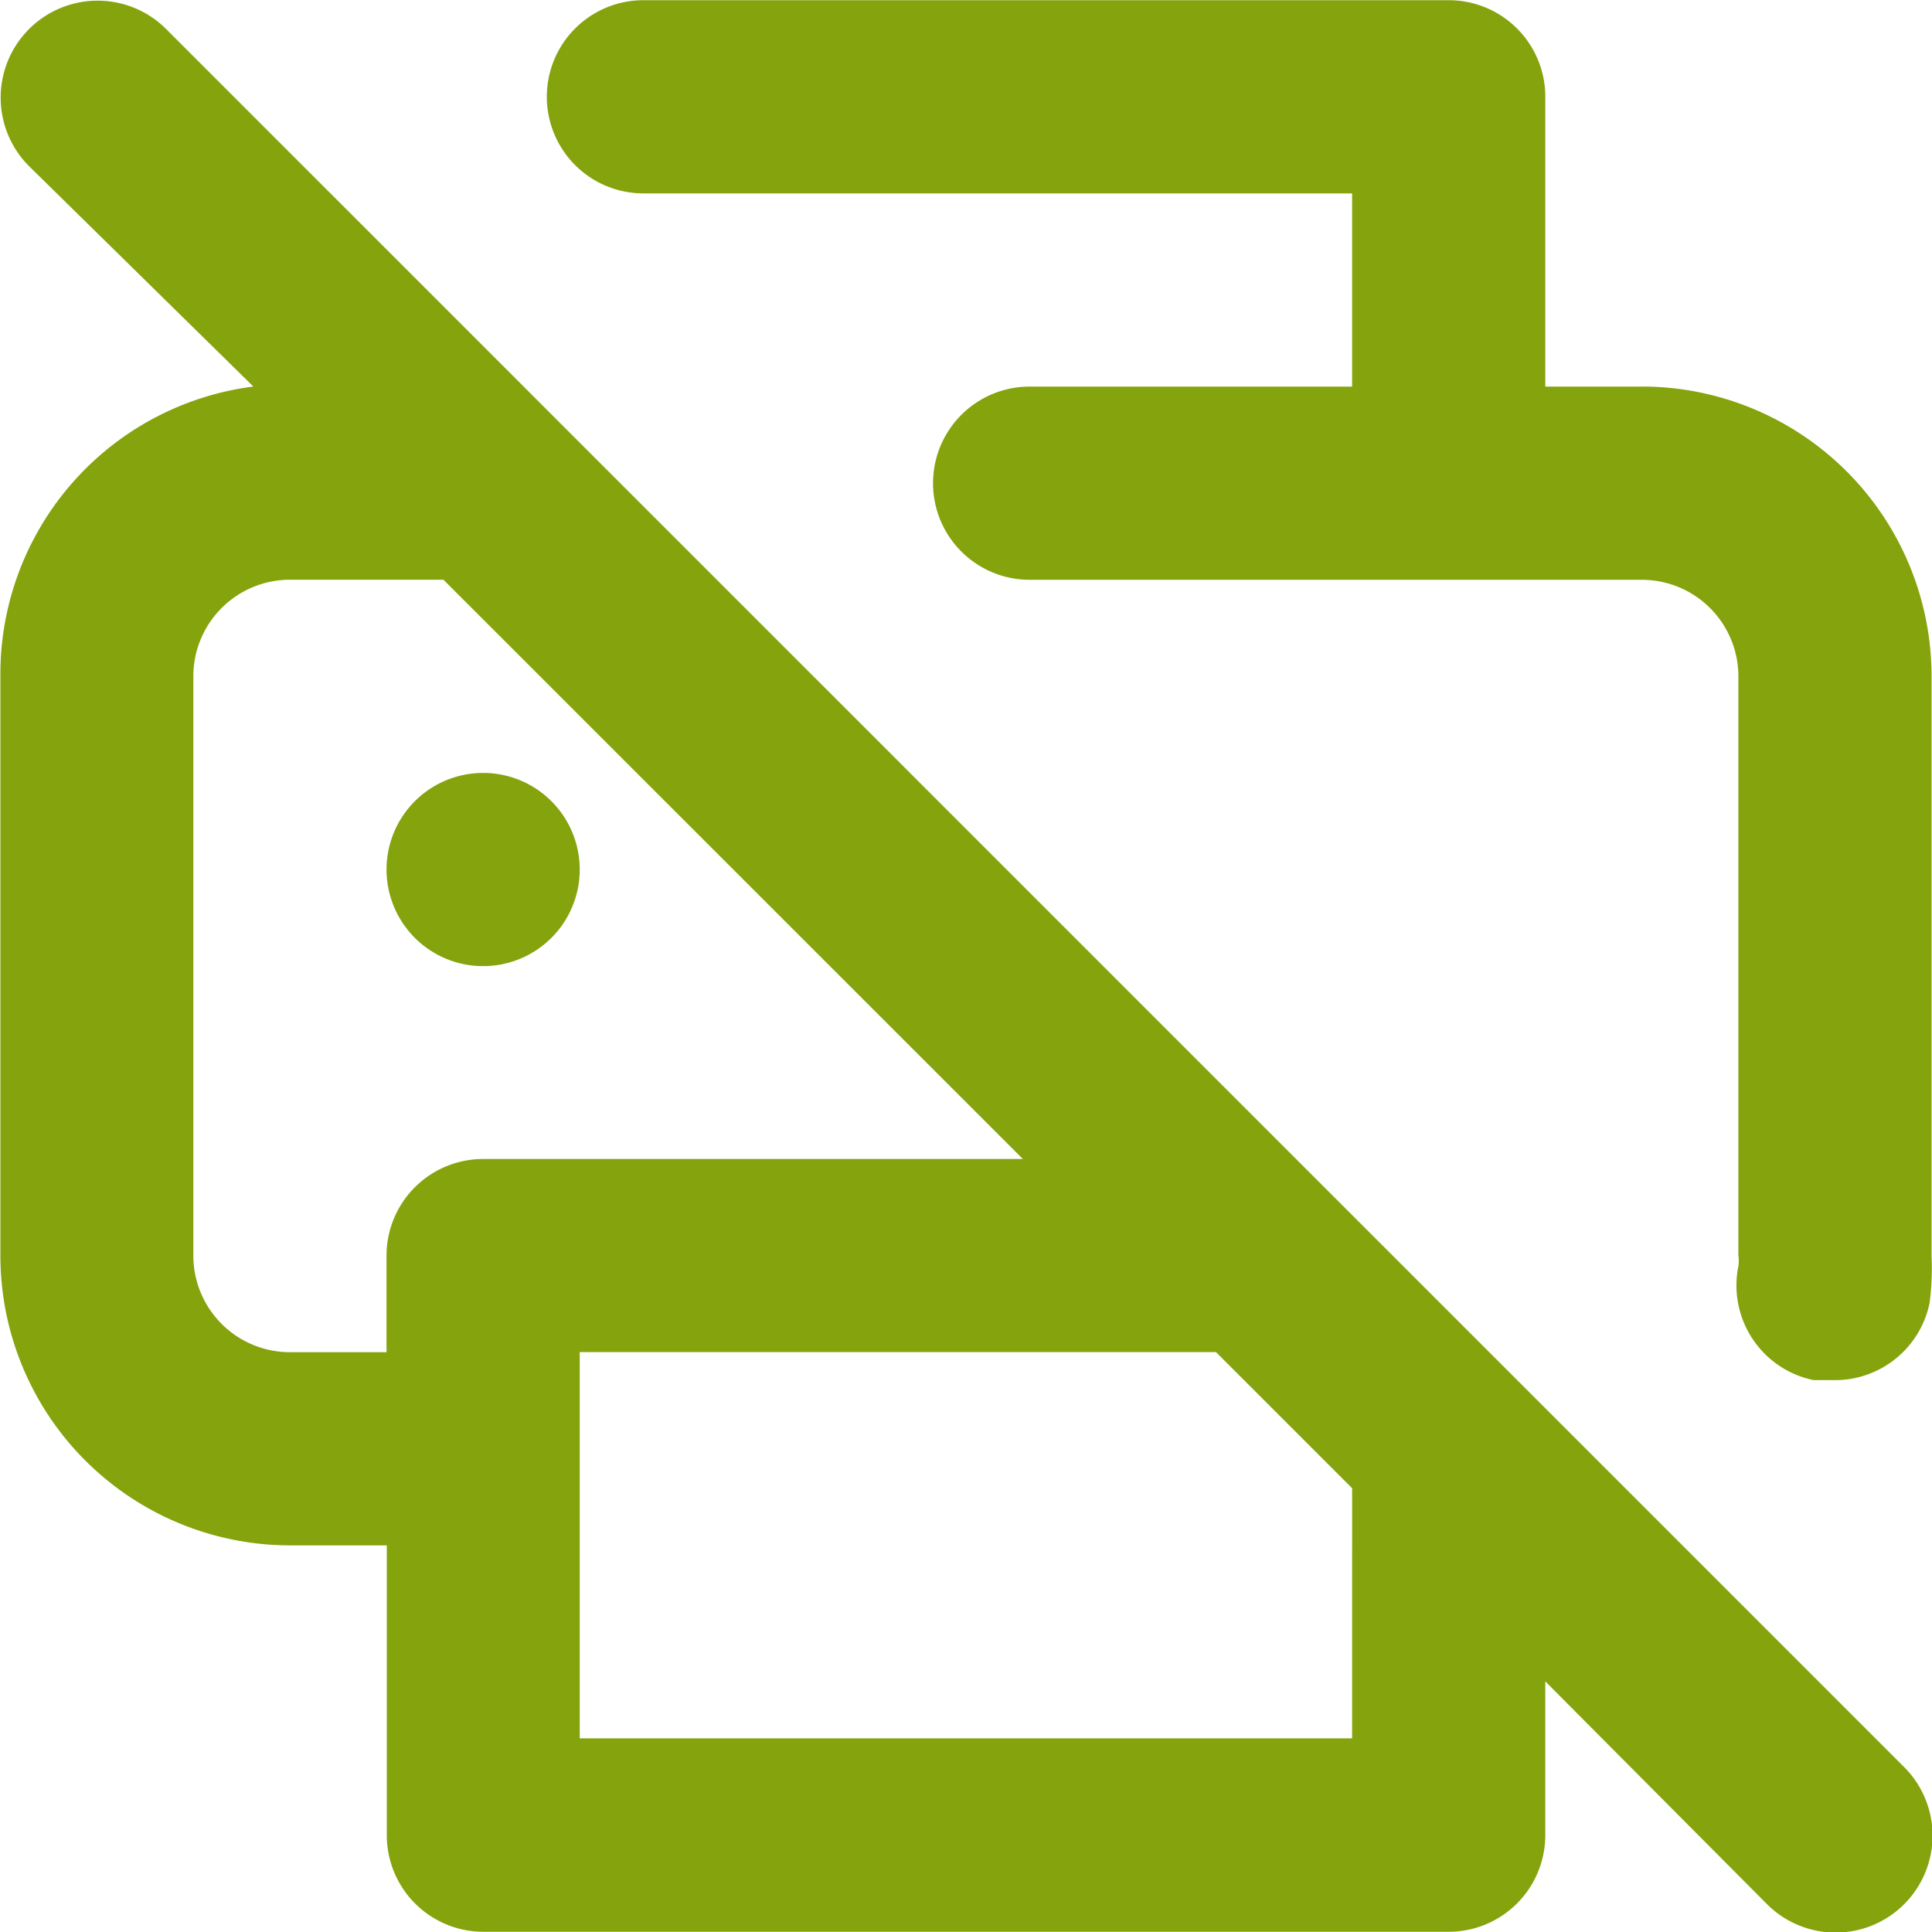 <svg xmlns="http://www.w3.org/2000/svg" width="60" height="60" viewBox="0 0 60 60">
  <path id="print-slash" d="M17,26a3,3,0,1,0,3,3A3,3,0,0,0,17,26ZM7.136,2.878A3.011,3.011,0,0,0,2.878,7.136L9.864,14a9,9,0,0,0-7.856,9V40.989a9,9,0,0,0,9,9h3v9a3,3,0,0,0,3,3H46.986a3,3,0,0,0,3-3V54.212l6.867,6.9a3.011,3.011,0,1,0,4.258-4.258ZM14,40.989v3H11a3,3,0,0,1-3-3V23a3,3,0,0,1,3-3h4.768L33.762,37.99H17A3,3,0,0,0,14,40.989ZM43.987,55.981H20V43.987H39.76l4.228,4.228Zm9-41.979h-3v-9a3,3,0,0,0-3-3H21.978a3,3,0,1,0,0,6H43.987v6H33.972a3,3,0,1,0,0,6H52.983a3,3,0,0,1,3,3V40.989a1.11,1.11,0,0,1,0,.33,3,3,0,0,0,2.339,3.538h.6a3,3,0,0,0,3-2.4,8.517,8.517,0,0,0,.06-1.469V23A9,9,0,0,0,52.983,14Z" transform="translate(-1.996 -1.996)" fill="#85a30d"/>
</svg>
